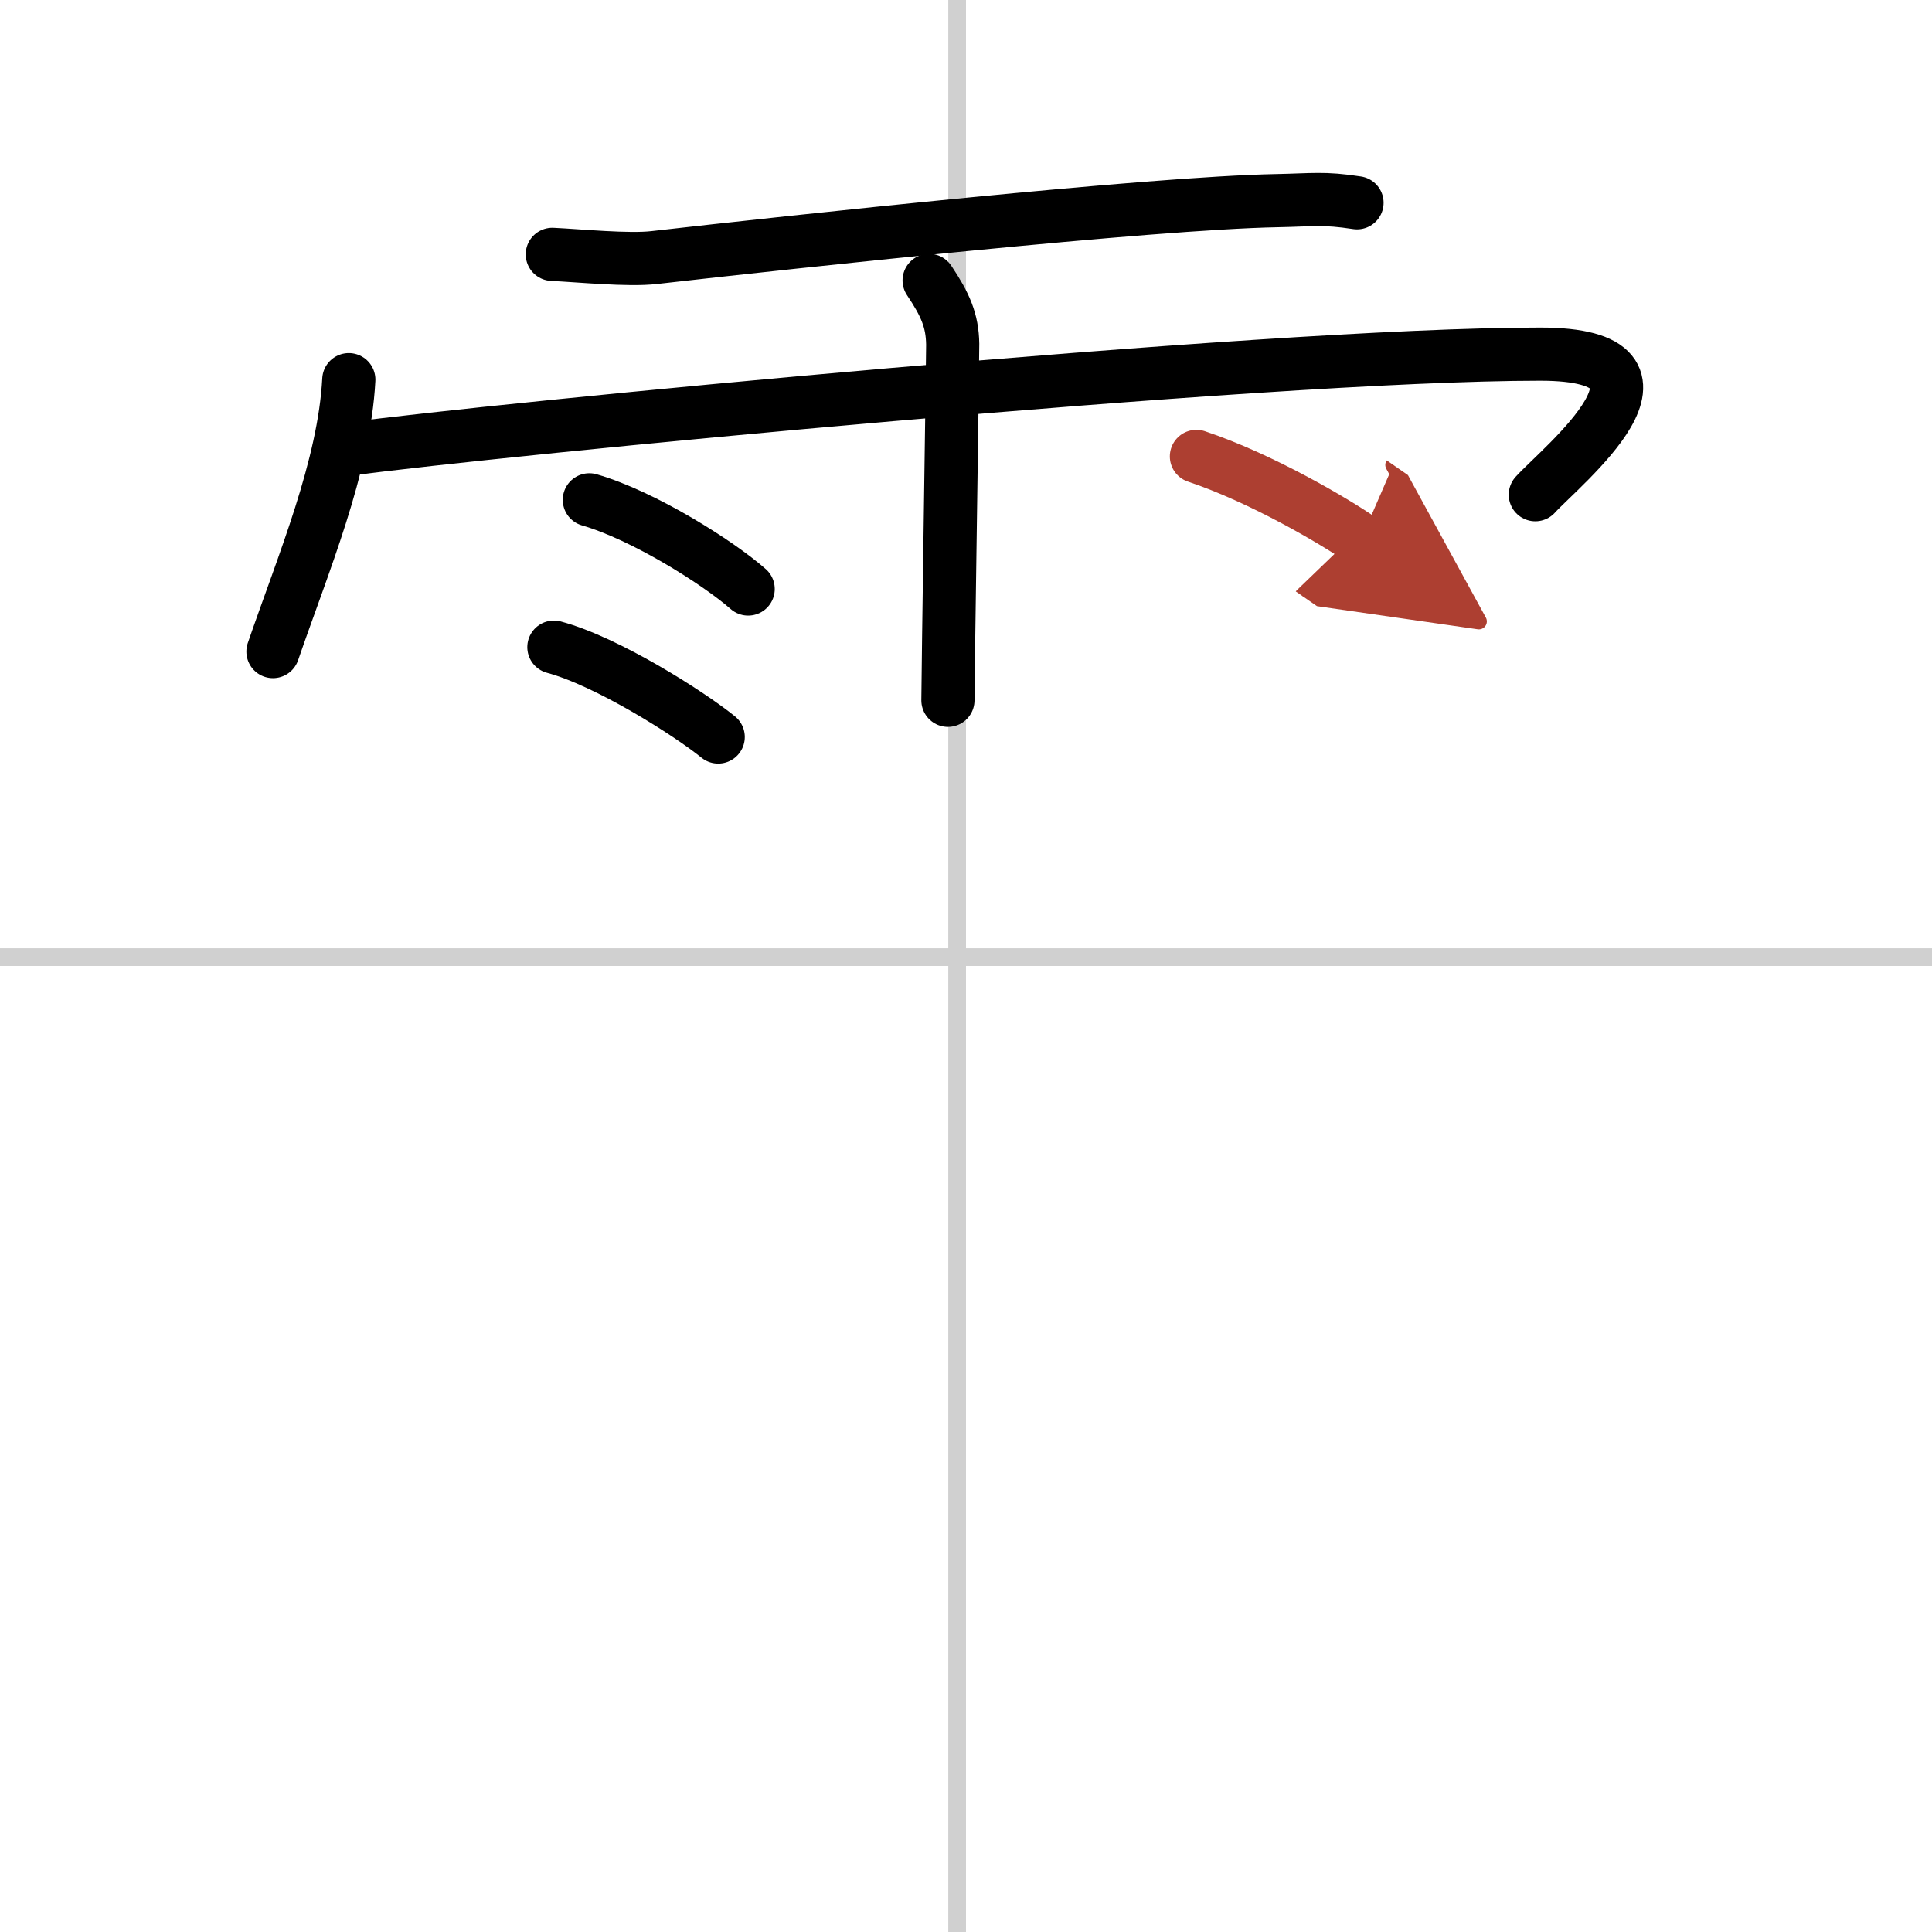 <svg width="400" height="400" viewBox="0 0 109 109" xmlns="http://www.w3.org/2000/svg"><defs><marker id="a" markerWidth="4" orient="auto" refX="1" refY="5" viewBox="0 0 10 10"><polyline points="0 0 10 5 0 10 1 5" fill="#ad3f31" stroke="#ad3f31"/></marker></defs><g fill="none" stroke="#000" stroke-linecap="round" stroke-linejoin="round" stroke-width="3"><rect width="100%" height="100%" fill="#fff" stroke="#fff"/><line x1="54" x2="54" y2="109" stroke="#d0d0d0" stroke-width="1"/><line x2="109" y1="54" y2="54" stroke="#d0d0d0" stroke-width="1"/><path d="m31.16 14.35c1.51 0.07 4.29 0.35 5.75 0.18 7.83-0.89 28.06-3.08 35.12-3.21 2.06-0.04 2.64-0.17 4.53 0.12"/><path d="m19.68 21.42c-0.26 4.92-2.57 10.37-4.28 15.34"/><path d="m19.85 25.32c7.4-1.02 51.34-5.34 67.05-5.34 9.1 0 1.17 6.33-0.28 7.93"/><path d="m52.42 15.82c0.91 1.36 1.31 2.26 1.33 3.6 0.01 0.48-0.27 18.77-0.27 20.09"/><path d="m33.25 28.2c3.08 0.89 7.28 3.55 8.96 5.03"/><path d="m31.25 36.51c3 0.8 7.63 3.74 9.27 5.07"/><path d="m67.5 25.75c3.66 1.22 7.81 3.67 9.28 4.69" marker-end="url(#a)" stroke="#ad3f31"/></g></svg>
